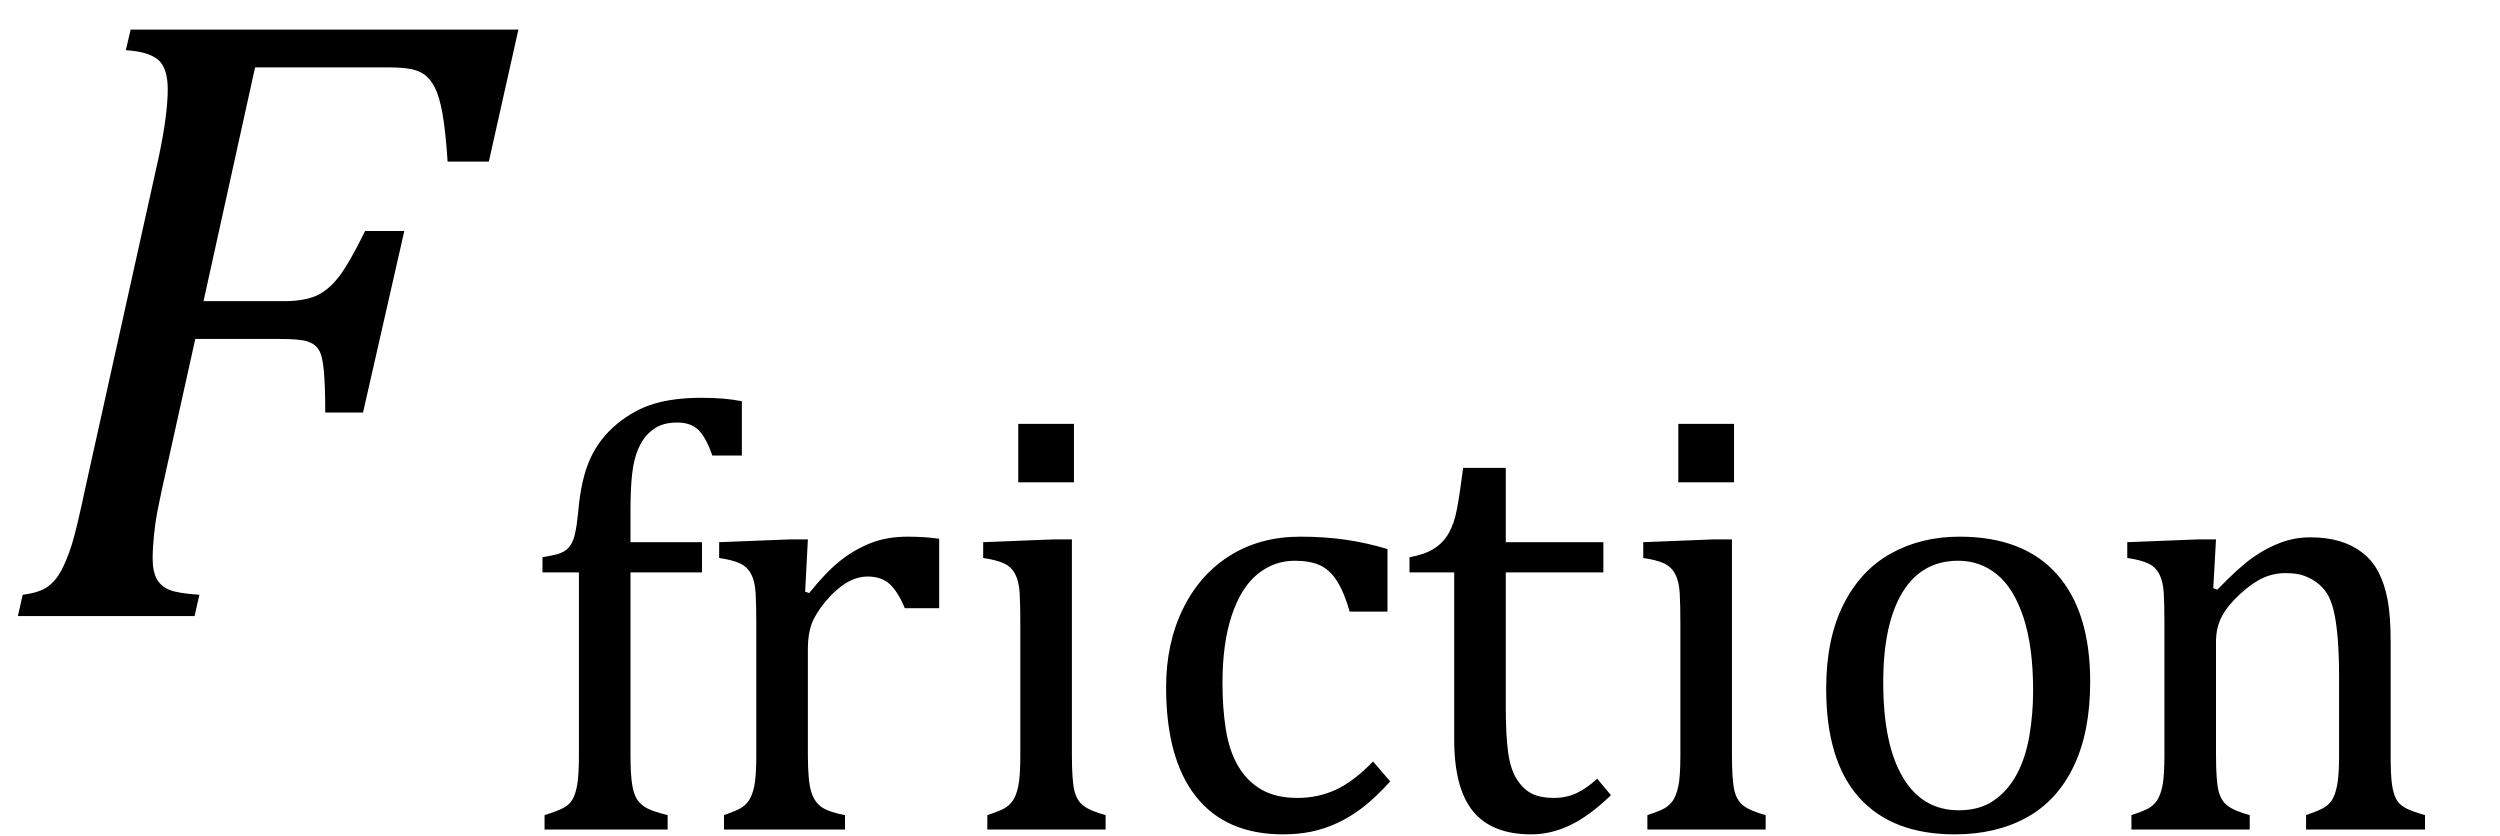 <?xml version="1.0" encoding="UTF-8" standalone="no"?><svg xmlns="http://www.w3.org/2000/svg" xmlns:xlink="http://www.w3.org/1999/xlink" stroke-dasharray="none" shape-rendering="auto" font-family="'Dialog'" width="56.813" text-rendering="auto" fill-opacity="1" contentScriptType="text/ecmascript" color-interpolation="auto" color-rendering="auto" preserveAspectRatio="xMidYMid meet" font-size="12" fill="black" stroke="black" image-rendering="auto" stroke-miterlimit="10" zoomAndPan="magnify" version="1.0" stroke-linecap="square" stroke-linejoin="miter" contentStyleType="text/css" font-style="normal" height="19" stroke-width="1" stroke-dashoffset="0" font-weight="normal" stroke-opacity="1" y="-5"><!--Converted from MathML using JEuclid--><defs id="genericDefs"/><g><g text-rendering="optimizeLegibility" transform="translate(0,14)" color-rendering="optimizeQuality" color-interpolation="linearRGB" image-rendering="optimizeQuality"><path d="M3.672 -2.844 Q3.609 -2.547 3.57 -2.344 Q3.531 -2.141 3.5 -1.844 Q3.469 -1.547 3.469 -1.312 Q3.469 -1.016 3.562 -0.844 Q3.656 -0.672 3.852 -0.594 Q4.047 -0.516 4.531 -0.484 L4.422 0 L0.406 0 L0.516 -0.484 Q0.891 -0.531 1.078 -0.664 Q1.266 -0.797 1.391 -1.031 Q1.516 -1.266 1.625 -1.602 Q1.734 -1.938 1.938 -2.906 L3.609 -10.438 Q3.812 -11.406 3.812 -11.969 Q3.812 -12.453 3.594 -12.641 Q3.375 -12.828 2.859 -12.859 L2.969 -13.328 L11.781 -13.328 L11.109 -10.328 L10.172 -10.328 Q10.125 -11.031 10.055 -11.422 Q9.984 -11.812 9.883 -12.008 Q9.781 -12.203 9.656 -12.297 Q9.531 -12.391 9.344 -12.43 Q9.156 -12.469 8.797 -12.469 L5.797 -12.469 L4.625 -7.156 L6.453 -7.156 Q6.891 -7.156 7.172 -7.273 Q7.453 -7.391 7.695 -7.703 Q7.938 -8.016 8.297 -8.75 L9.188 -8.75 L8.25 -4.625 L7.391 -4.625 Q7.391 -5.234 7.359 -5.578 Q7.328 -5.922 7.242 -6.055 Q7.156 -6.188 6.984 -6.242 Q6.812 -6.297 6.359 -6.297 L4.438 -6.297 L3.672 -2.844 Z" stroke="none"/></g><g text-rendering="optimizeLegibility" transform="translate(11.781,18.852)" color-rendering="optimizeQuality" color-interpolation="linearRGB" image-rendering="optimizeQuality"><path d="M4.172 -5.844 L2.547 -5.844 L2.547 -1.703 Q2.547 -1.25 2.586 -1.016 Q2.625 -0.781 2.711 -0.664 Q2.797 -0.547 2.938 -0.477 Q3.078 -0.406 3.391 -0.328 L3.391 0 L0.594 0 L0.594 -0.328 Q0.891 -0.422 1.023 -0.492 Q1.156 -0.562 1.227 -0.68 Q1.297 -0.797 1.336 -1.016 Q1.375 -1.234 1.375 -1.703 L1.375 -5.844 L0.547 -5.844 L0.547 -6.188 Q0.797 -6.234 0.883 -6.258 Q0.969 -6.281 1.047 -6.328 Q1.125 -6.375 1.188 -6.469 Q1.25 -6.562 1.289 -6.734 Q1.328 -6.906 1.359 -7.219 Q1.422 -7.969 1.633 -8.43 Q1.844 -8.891 2.242 -9.219 Q2.641 -9.547 3.094 -9.68 Q3.547 -9.812 4.156 -9.812 Q4.703 -9.812 5.078 -9.734 L5.078 -8.5 L4.406 -8.5 Q4.266 -8.906 4.094 -9.078 Q3.922 -9.25 3.609 -9.25 Q3.391 -9.25 3.234 -9.188 Q3.078 -9.125 2.945 -8.992 Q2.812 -8.859 2.719 -8.641 Q2.625 -8.422 2.586 -8.094 Q2.547 -7.766 2.547 -7.25 L2.547 -6.531 L4.172 -6.531 L4.172 -5.844 ZM6.516 -5.406 L6.609 -5.375 Q6.984 -5.844 7.305 -6.102 Q7.625 -6.359 8 -6.508 Q8.375 -6.656 8.844 -6.656 Q9.234 -6.656 9.562 -6.609 L9.562 -5.031 L8.781 -5.031 Q8.625 -5.406 8.438 -5.578 Q8.25 -5.75 7.938 -5.75 Q7.688 -5.75 7.445 -5.602 Q7.203 -5.453 6.977 -5.18 Q6.75 -4.906 6.664 -4.672 Q6.578 -4.438 6.578 -4.109 L6.578 -1.703 Q6.578 -1.094 6.656 -0.852 Q6.734 -0.609 6.906 -0.5 Q7.078 -0.391 7.422 -0.328 L7.422 0 L4.672 0 L4.672 -0.328 Q4.938 -0.422 5.047 -0.484 Q5.156 -0.547 5.234 -0.656 Q5.312 -0.766 5.359 -0.984 Q5.406 -1.203 5.406 -1.688 L5.406 -4.672 Q5.406 -5.109 5.391 -5.375 Q5.375 -5.641 5.289 -5.805 Q5.203 -5.969 5.039 -6.047 Q4.875 -6.125 4.562 -6.172 L4.562 -6.531 L6.172 -6.594 L6.578 -6.594 L6.516 -5.406 ZM12.625 -9.219 L12.625 -7.891 L11.359 -7.891 L11.359 -9.219 L12.625 -9.219 ZM10.656 -0.328 Q10.938 -0.422 11.047 -0.484 Q11.156 -0.547 11.234 -0.656 Q11.312 -0.766 11.359 -0.984 Q11.406 -1.203 11.406 -1.688 L11.406 -4.672 Q11.406 -5.109 11.391 -5.375 Q11.375 -5.641 11.289 -5.805 Q11.203 -5.969 11.039 -6.047 Q10.875 -6.125 10.562 -6.172 L10.562 -6.531 L12.156 -6.594 L12.578 -6.594 L12.578 -1.703 Q12.578 -1.125 12.633 -0.891 Q12.688 -0.656 12.844 -0.539 Q13 -0.422 13.344 -0.328 L13.344 0 L10.656 0 L10.656 -0.328 ZM19.75 -6.375 L19.75 -4.953 L18.891 -4.953 Q18.766 -5.391 18.602 -5.648 Q18.438 -5.906 18.211 -6.008 Q17.984 -6.109 17.641 -6.109 Q17.172 -6.109 16.797 -5.805 Q16.422 -5.5 16.211 -4.867 Q16 -4.234 16 -3.328 Q16 -2.75 16.078 -2.266 Q16.156 -1.781 16.359 -1.438 Q16.562 -1.094 16.891 -0.906 Q17.219 -0.719 17.703 -0.719 Q18.172 -0.719 18.578 -0.906 Q18.984 -1.094 19.422 -1.547 L19.812 -1.094 Q19.469 -0.719 19.195 -0.508 Q18.922 -0.297 18.625 -0.156 Q18.328 -0.016 18.023 0.047 Q17.719 0.109 17.375 0.109 Q16.078 0.109 15.398 -0.75 Q14.719 -1.609 14.719 -3.234 Q14.719 -4.234 15.102 -5.016 Q15.484 -5.797 16.172 -6.227 Q16.859 -6.656 17.766 -6.656 Q18.328 -6.656 18.805 -6.586 Q19.281 -6.516 19.75 -6.375 ZM20.25 -6.188 Q20.594 -6.25 20.805 -6.383 Q21.016 -6.516 21.141 -6.734 Q21.266 -6.953 21.328 -7.281 Q21.391 -7.609 21.469 -8.219 L22.438 -8.219 L22.438 -6.531 L24.656 -6.531 L24.656 -5.844 L22.438 -5.844 L22.438 -2.797 Q22.438 -2.141 22.492 -1.75 Q22.547 -1.359 22.695 -1.133 Q22.844 -0.906 23.039 -0.812 Q23.234 -0.719 23.531 -0.719 Q23.812 -0.719 24.047 -0.828 Q24.281 -0.938 24.516 -1.156 L24.828 -0.781 Q24.344 -0.312 23.906 -0.102 Q23.469 0.109 23.016 0.109 Q22.125 0.109 21.695 -0.414 Q21.266 -0.938 21.266 -2.047 L21.266 -5.844 L20.25 -5.844 L20.25 -6.188 ZM27.625 -9.219 L27.625 -7.891 L26.359 -7.891 L26.359 -9.219 L27.625 -9.219 ZM25.656 -0.328 Q25.938 -0.422 26.047 -0.484 Q26.156 -0.547 26.234 -0.656 Q26.312 -0.766 26.359 -0.984 Q26.406 -1.203 26.406 -1.688 L26.406 -4.672 Q26.406 -5.109 26.391 -5.375 Q26.375 -5.641 26.289 -5.805 Q26.203 -5.969 26.039 -6.047 Q25.875 -6.125 25.562 -6.172 L25.562 -6.531 L27.156 -6.594 L27.578 -6.594 L27.578 -1.703 Q27.578 -1.125 27.633 -0.891 Q27.688 -0.656 27.844 -0.539 Q28 -0.422 28.344 -0.328 L28.344 0 L25.656 0 L25.656 -0.328 ZM32.641 0.109 Q31.219 0.109 30.469 -0.727 Q29.719 -1.562 29.719 -3.203 Q29.719 -4.328 30.109 -5.109 Q30.5 -5.891 31.188 -6.273 Q31.875 -6.656 32.75 -6.656 Q34.203 -6.656 34.961 -5.805 Q35.719 -4.953 35.719 -3.359 Q35.719 -2.219 35.344 -1.438 Q34.969 -0.656 34.273 -0.273 Q33.578 0.109 32.641 0.109 ZM31.016 -3.344 Q31.016 -1.938 31.461 -1.188 Q31.906 -0.438 32.734 -0.438 Q33.203 -0.438 33.523 -0.656 Q33.844 -0.875 34.047 -1.25 Q34.25 -1.625 34.336 -2.125 Q34.422 -2.625 34.422 -3.156 Q34.422 -4.156 34.203 -4.82 Q33.984 -5.484 33.602 -5.797 Q33.219 -6.109 32.719 -6.109 Q31.891 -6.109 31.453 -5.391 Q31.016 -4.672 31.016 -3.344 ZM43.328 0 L40.625 0 L40.625 -0.328 Q40.891 -0.422 41.008 -0.484 Q41.125 -0.547 41.203 -0.656 Q41.281 -0.766 41.328 -0.992 Q41.375 -1.219 41.375 -1.688 L41.375 -3.469 Q41.375 -3.953 41.344 -4.344 Q41.312 -4.734 41.25 -4.984 Q41.188 -5.234 41.094 -5.375 Q41 -5.516 40.875 -5.609 Q40.75 -5.703 40.586 -5.766 Q40.422 -5.828 40.156 -5.828 Q39.891 -5.828 39.648 -5.719 Q39.406 -5.609 39.125 -5.352 Q38.844 -5.094 38.711 -4.844 Q38.578 -4.594 38.578 -4.266 L38.578 -1.703 Q38.578 -1.125 38.633 -0.891 Q38.688 -0.656 38.844 -0.539 Q39 -0.422 39.344 -0.328 L39.344 0 L36.656 0 L36.656 -0.328 Q36.938 -0.422 37.047 -0.484 Q37.156 -0.547 37.234 -0.656 Q37.312 -0.766 37.359 -0.984 Q37.406 -1.203 37.406 -1.688 L37.406 -4.672 Q37.406 -5.109 37.391 -5.375 Q37.375 -5.641 37.289 -5.805 Q37.203 -5.969 37.039 -6.047 Q36.875 -6.125 36.562 -6.172 L36.562 -6.531 L38.172 -6.594 L38.578 -6.594 L38.516 -5.484 L38.609 -5.453 Q39.109 -5.969 39.422 -6.188 Q39.734 -6.406 40.055 -6.523 Q40.375 -6.641 40.719 -6.641 Q41.094 -6.641 41.383 -6.555 Q41.672 -6.469 41.898 -6.297 Q42.125 -6.125 42.266 -5.859 Q42.406 -5.594 42.477 -5.227 Q42.547 -4.859 42.547 -4.281 L42.547 -1.703 Q42.547 -1.234 42.578 -1.023 Q42.609 -0.812 42.672 -0.695 Q42.734 -0.578 42.867 -0.5 Q43 -0.422 43.328 -0.328 L43.328 0 Z" stroke="none"/></g></g></svg>